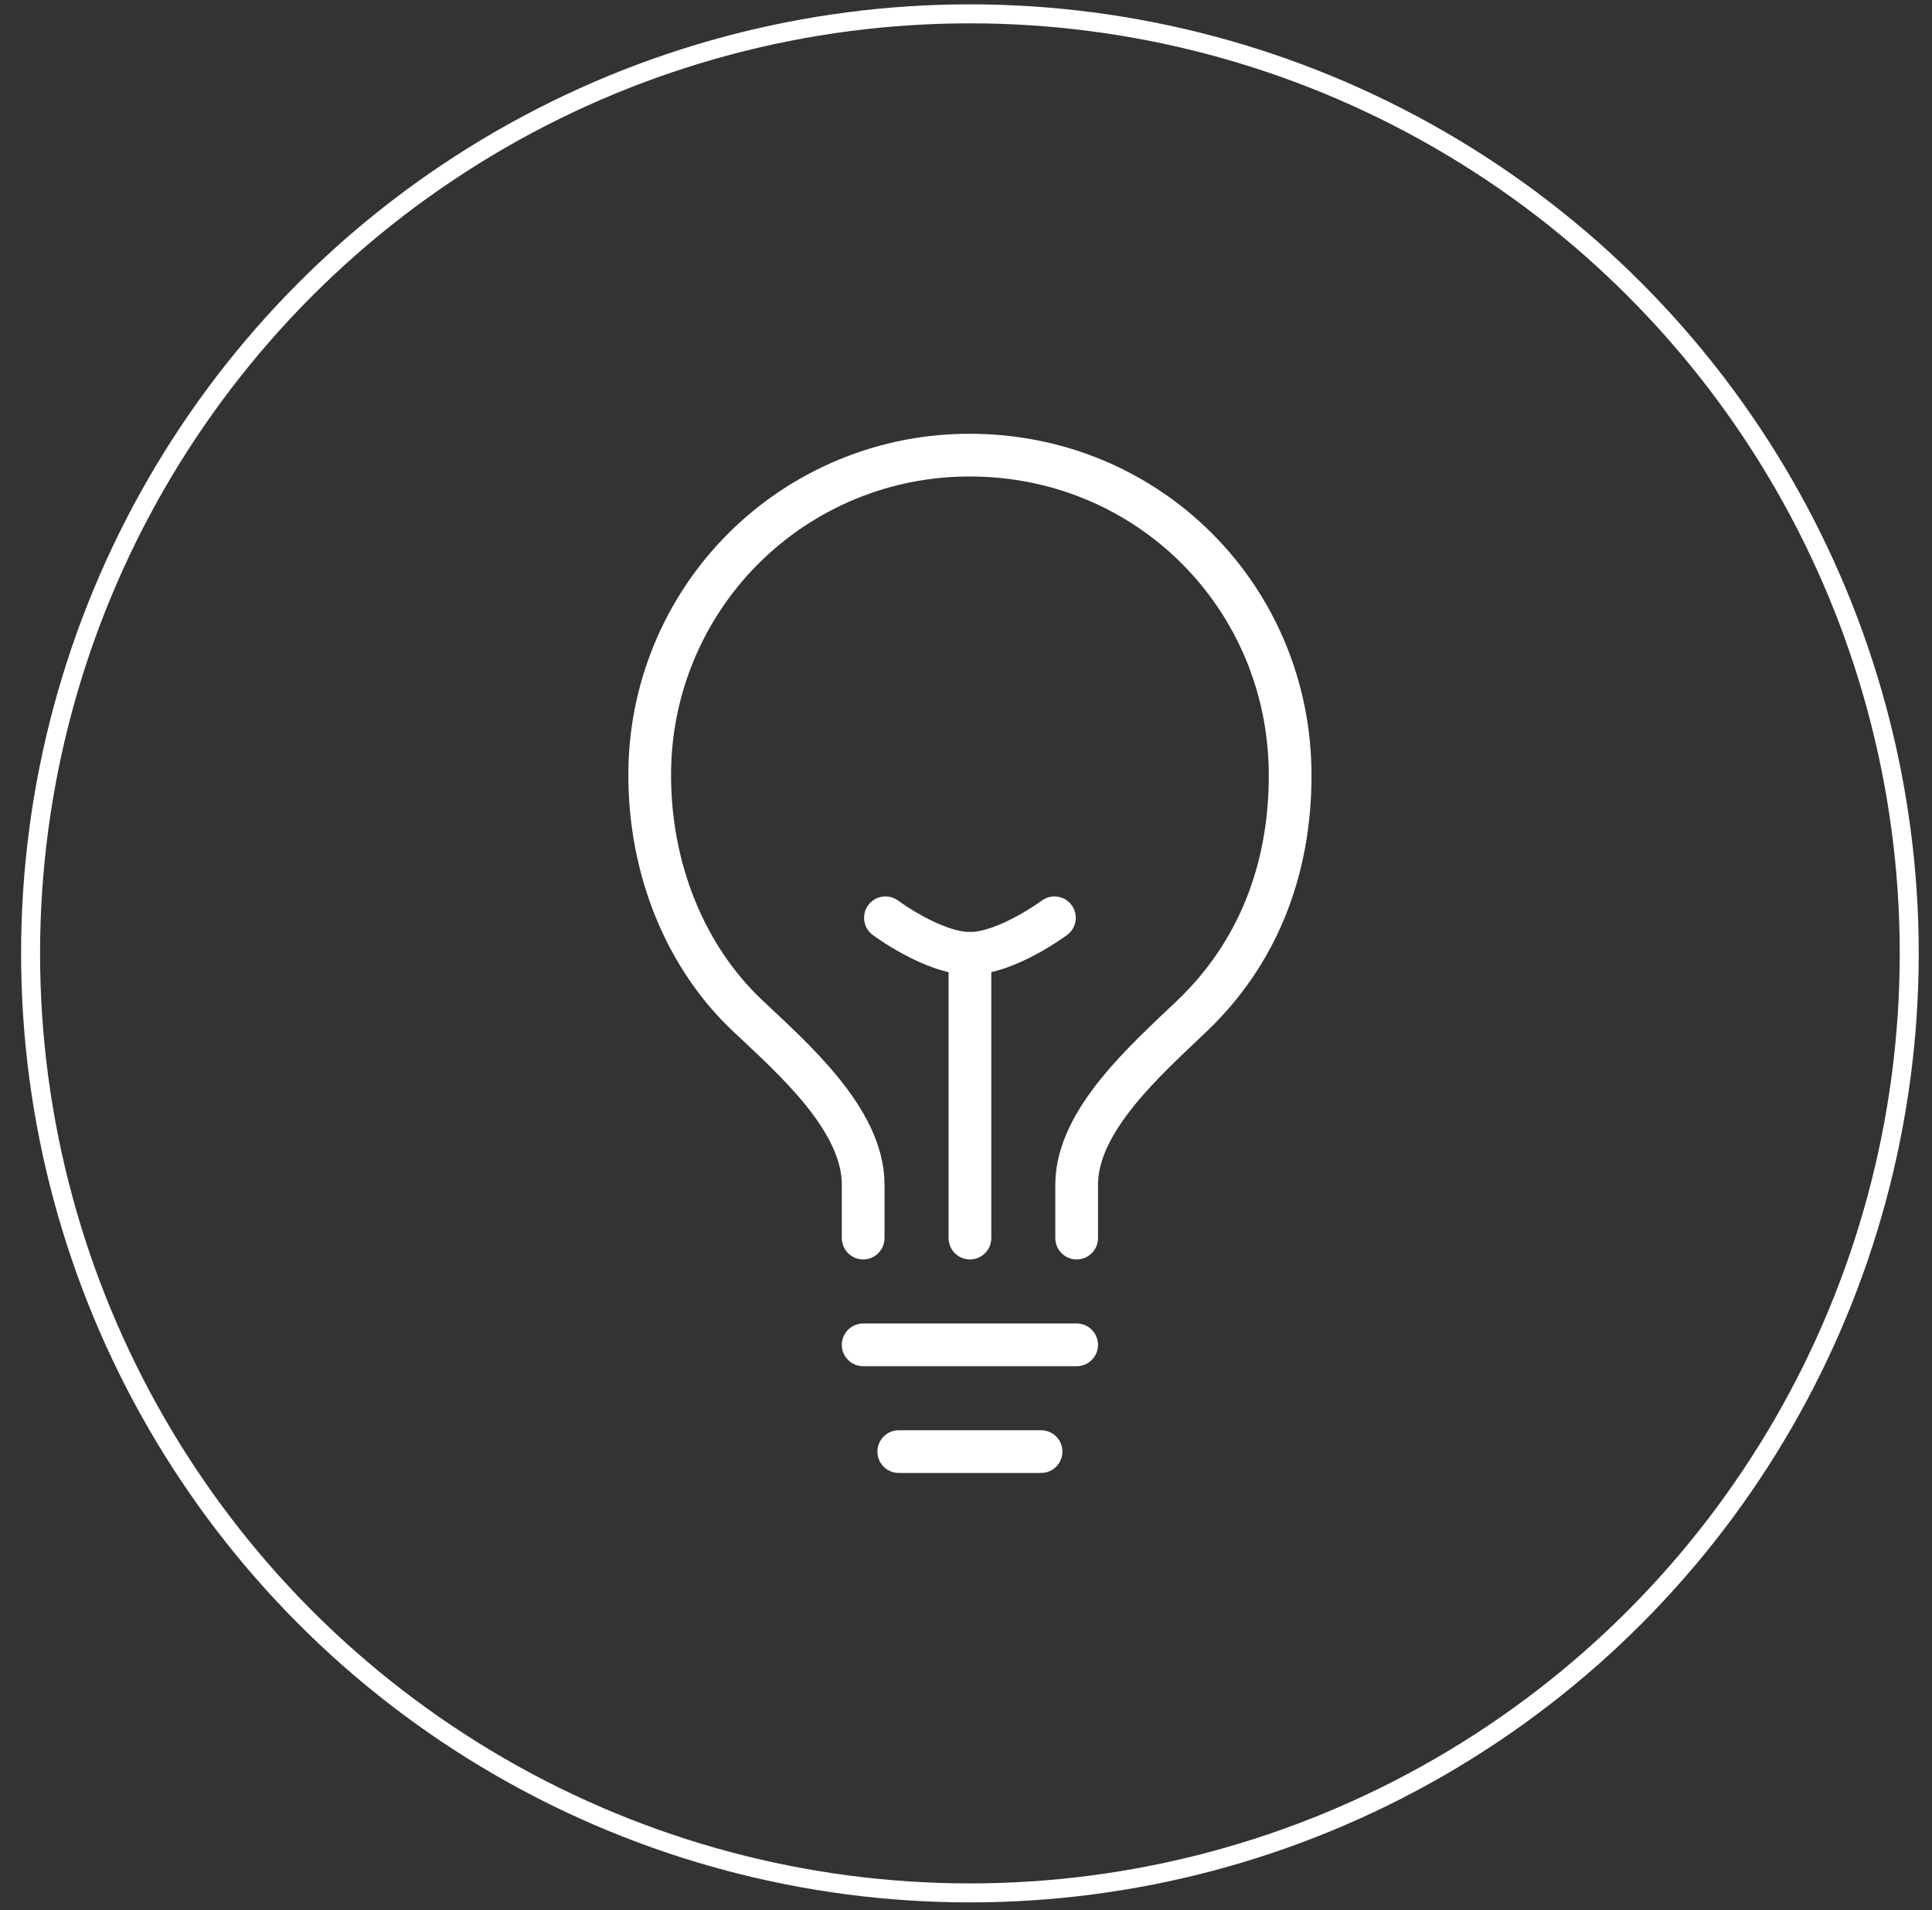 <svg width="87" height="86" viewBox="0 0 87 86" fill="none" xmlns="http://www.w3.org/2000/svg">
<rect x="0" y="0" width="87" height="86" fill="#333333" stroke="none"/>
<circle cx="43.676" cy="42.922" r="42.299" stroke="white" stroke-width="0.855"/>
<path d="M48.483 55.74V53.337C48.483 50.433 51.642 47.686 53.691 45.726C56.579 42.965 58.097 39.256 58.097 34.911C58.097 26.9 51.715 20.491 43.677 20.491C41.782 20.486 39.904 20.855 38.152 21.578C36.4 22.301 34.808 23.363 33.468 24.703C32.128 26.043 31.066 27.635 30.343 29.387C29.621 31.139 29.251 33.016 29.257 34.911C29.257 39.101 30.84 43.062 33.663 45.726C35.701 47.65 38.87 50.403 38.87 53.337V55.74M40.472 65.353H46.881M38.87 60.547H48.483M43.677 55.74V42.922" stroke="white" stroke-width="1.923" stroke-linecap="round" stroke-linejoin="round"/>
<path d="M47.482 41.32C47.482 41.32 45.328 42.922 43.677 42.922C42.025 42.922 39.871 41.32 39.871 41.32" stroke="white" stroke-width="1.923" stroke-linecap="round" stroke-linejoin="round"/>
</svg>
